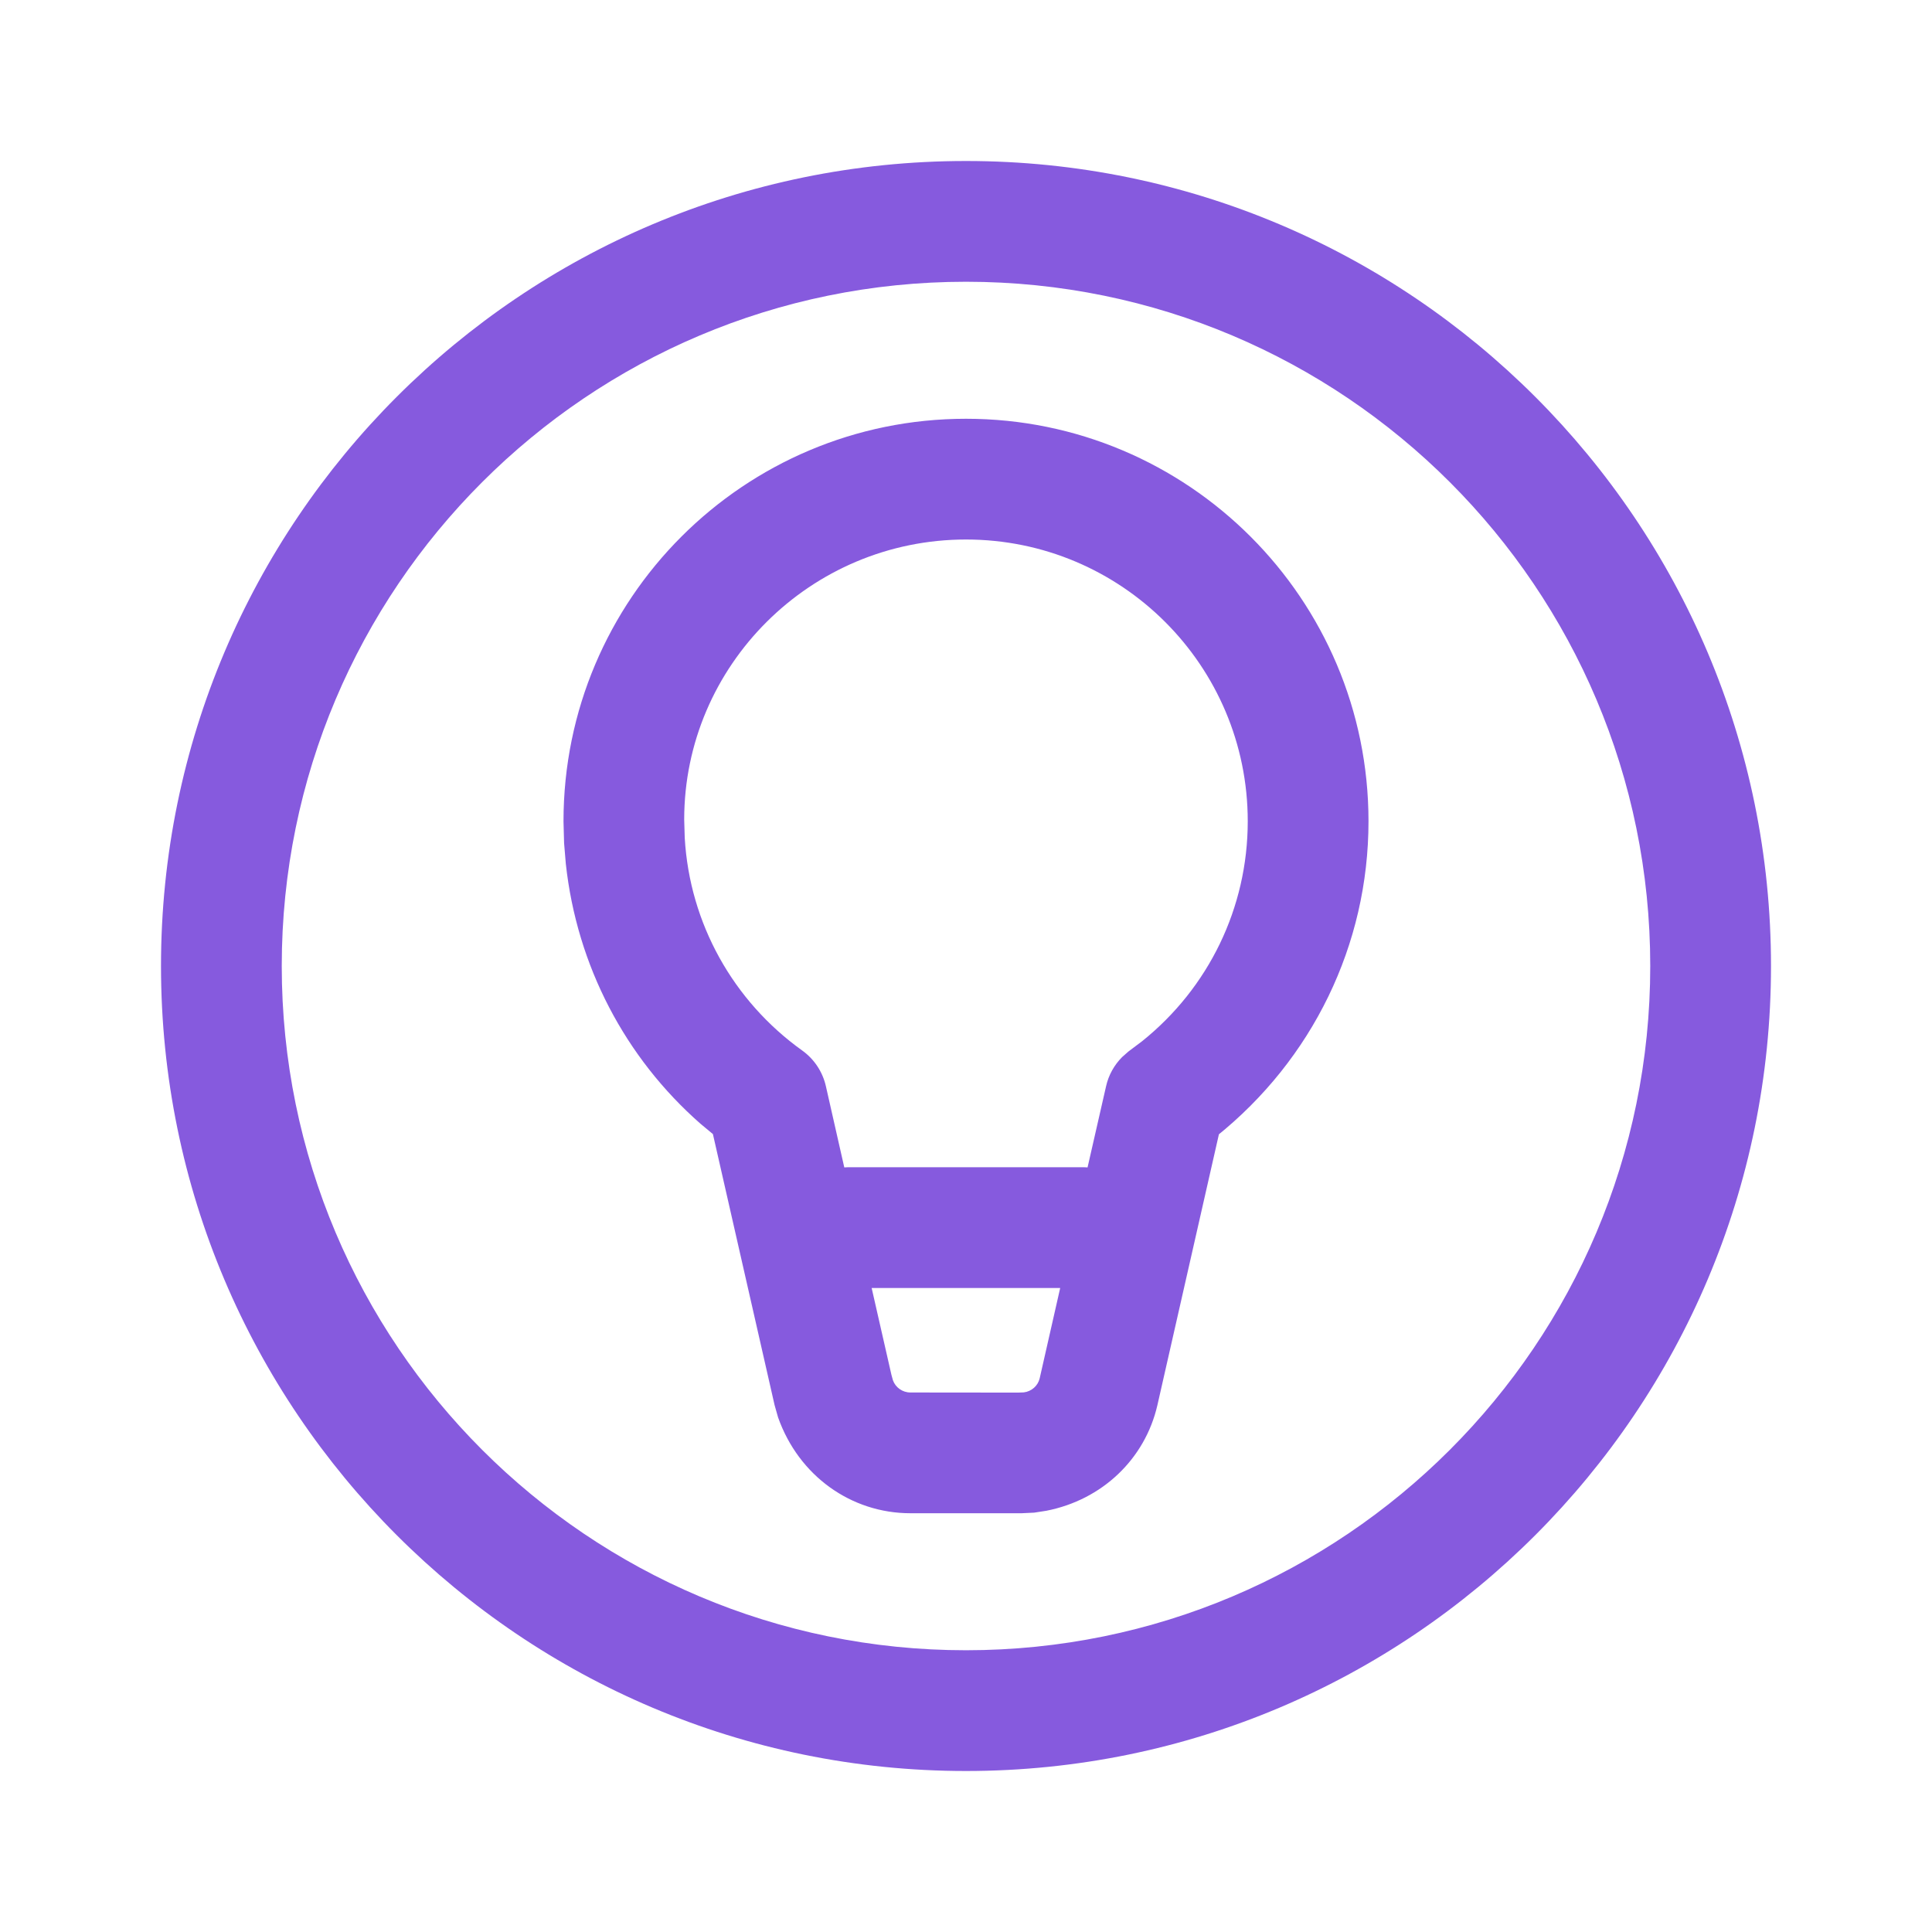 <svg width="36" height="36" viewBox="0 0 36 36" fill="none" xmlns="http://www.w3.org/2000/svg">
<path d="M18 3C26.284 3 33 9.716 33 18C33 26.284 26.284 33 18 33C9.716 33 3 26.284 3 18C3 9.716 9.716 3 18 3ZM18 5.25C10.958 5.25 5.25 10.958 5.25 18C5.25 25.042 10.958 30.75 18 30.75C25.042 30.75 30.75 25.042 30.75 18C30.75 10.958 25.042 5.25 18 5.25ZM18 7.803C22.142 7.803 25.5 11.161 25.5 15.303C25.5 17.607 24.453 19.742 22.665 21.175L22.713 21.134L21.566 26.185C21.335 27.186 20.539 27.947 19.497 28.151L19.27 28.186L19.036 28.197H16.964C15.863 28.197 14.884 27.503 14.498 26.41L14.433 26.181L13.284 21.132L13.052 20.939C11.654 19.712 10.749 17.998 10.543 16.093L10.511 15.71L10.5 15.303C10.5 11.161 13.858 7.803 18 7.803ZM19.755 24H16.242L16.61 25.616L16.638 25.718C16.686 25.854 16.817 25.947 16.964 25.947L18.972 25.949L19.077 25.945C19.221 25.928 19.341 25.822 19.373 25.683L19.755 24ZM18 10.053C15.101 10.053 12.75 12.403 12.749 15.27L12.759 15.612C12.851 17.209 13.664 18.655 14.947 19.574C15.171 19.734 15.328 19.971 15.389 20.239L15.732 21.753L15.793 21.75H20.207L20.265 21.753L20.61 20.241C20.656 20.034 20.761 19.846 20.909 19.697L21.027 19.593L21.282 19.401C22.518 18.41 23.25 16.918 23.25 15.303C23.25 12.403 20.899 10.053 18 10.053Z" fill="#865ADE"/>
</svg>
